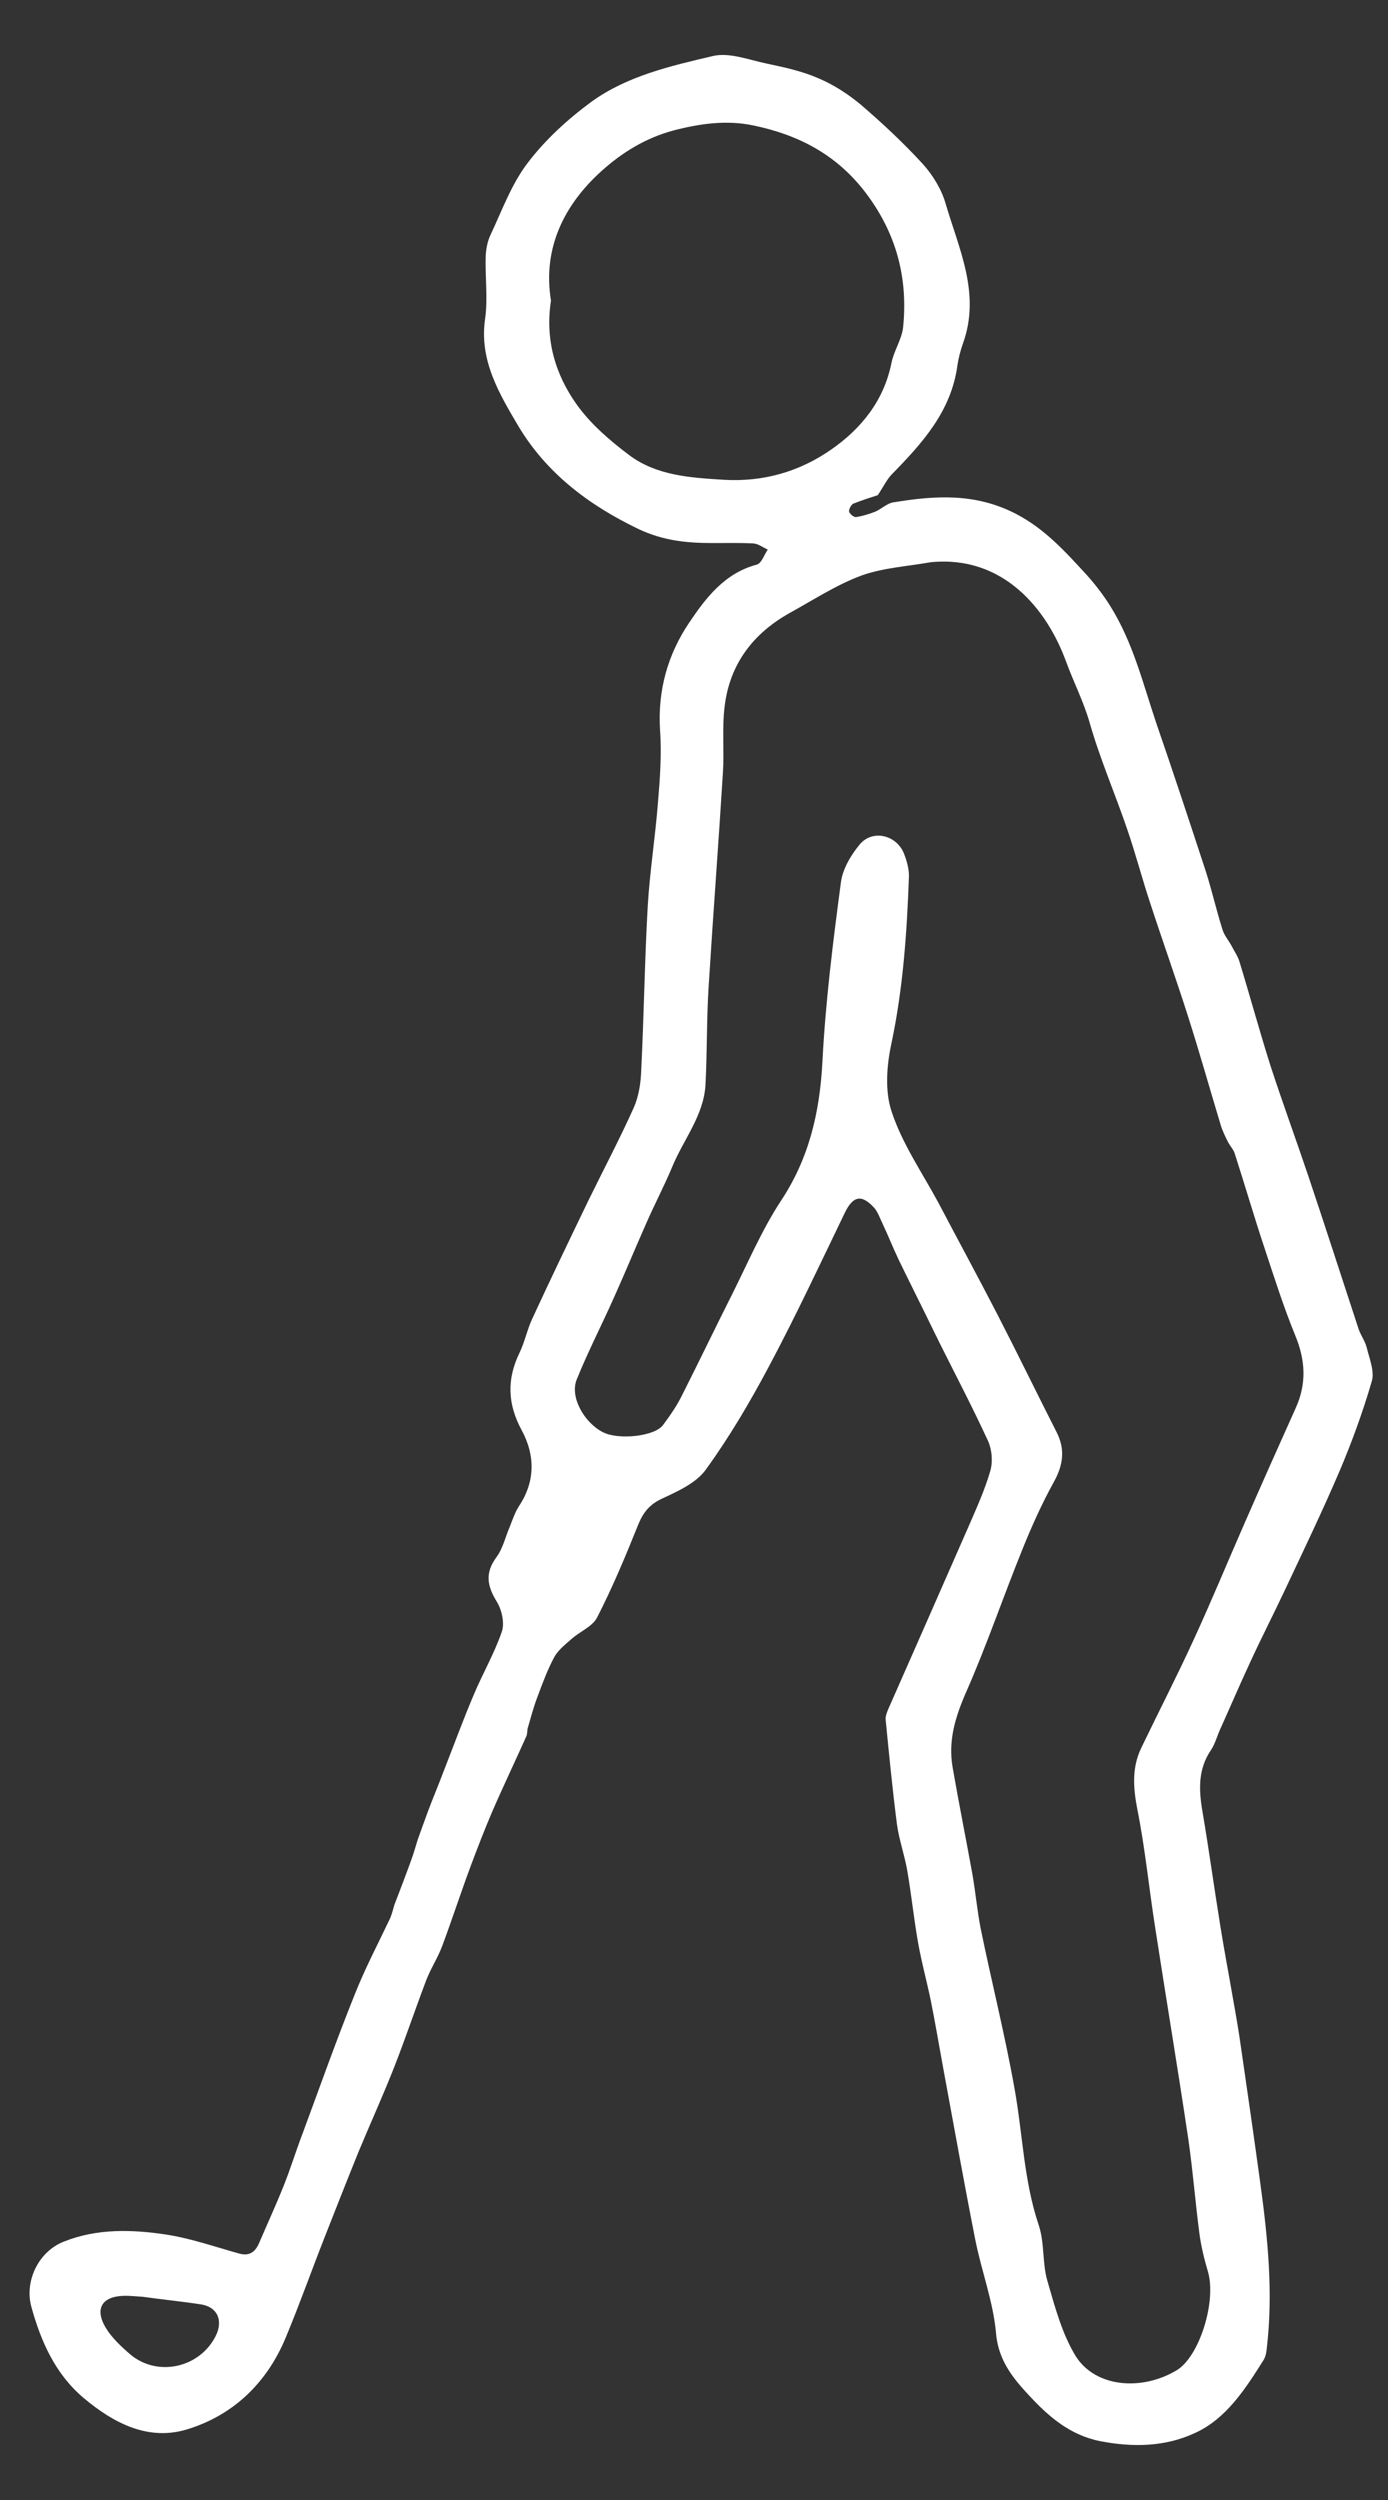 <svg xmlns="http://www.w3.org/2000/svg" fill="none" viewBox="0 0 25 45" height="45" width="25">
<rect x="0" y="0" width="25" height="45" fill="#333333" stroke="none"/>
<path fill="white" d="M15.81 8.913C15.7 8.95 15.533 9 15.367 9.067C15.33 9.086 15.287 9.166 15.293 9.209C15.306 9.252 15.379 9.314 15.422 9.307C15.54 9.289 15.656 9.252 15.767 9.209C15.878 9.16 15.977 9.061 16.087 9.043C16.839 8.92 17.559 8.87 18.292 9.246C18.827 9.523 19.191 9.935 19.578 10.354C19.732 10.527 19.874 10.711 19.997 10.908C20.41 11.567 20.588 12.312 20.834 13.039C21.136 13.913 21.426 14.793 21.715 15.674C21.826 16.018 21.906 16.376 22.017 16.727C22.047 16.831 22.121 16.917 22.177 17.016C22.226 17.114 22.294 17.207 22.325 17.311C22.515 17.933 22.688 18.567 22.885 19.189C23.1 19.848 23.34 20.501 23.562 21.16C23.87 22.077 24.165 22.994 24.467 23.912C24.504 24.029 24.584 24.133 24.615 24.25C24.664 24.454 24.763 24.688 24.707 24.866C24.547 25.414 24.35 25.956 24.128 26.479C23.814 27.212 23.47 27.926 23.131 28.646C22.928 29.077 22.706 29.508 22.509 29.939C22.325 30.334 22.152 30.74 21.974 31.134C21.918 31.257 21.887 31.386 21.814 31.497C21.573 31.848 21.592 32.224 21.66 32.618C21.776 33.301 21.869 33.984 21.98 34.668C22.047 35.093 22.128 35.511 22.201 35.936C22.257 36.25 22.312 36.558 22.355 36.872C22.472 37.679 22.589 38.485 22.7 39.298C22.835 40.283 22.934 41.274 22.817 42.266C22.811 42.333 22.799 42.413 22.762 42.475C22.429 43.005 22.078 43.553 21.499 43.805C20.982 44.039 20.41 44.057 19.812 43.94C19.265 43.83 18.883 43.491 18.55 43.134C18.273 42.838 17.984 42.506 17.941 42.007C17.892 41.434 17.676 40.874 17.565 40.308C17.362 39.279 17.177 38.245 16.986 37.211C16.913 36.811 16.845 36.41 16.765 36.01C16.691 35.653 16.592 35.296 16.531 34.939C16.457 34.514 16.414 34.089 16.34 33.664C16.291 33.387 16.192 33.11 16.155 32.833C16.075 32.211 16.014 31.583 15.952 30.955C15.946 30.888 15.977 30.814 16.007 30.746C16.488 29.656 16.968 28.566 17.448 27.471C17.59 27.144 17.738 26.818 17.836 26.479C17.885 26.313 17.867 26.098 17.799 25.944C17.522 25.34 17.214 24.755 16.919 24.164C16.876 24.072 16.826 23.98 16.783 23.887C16.586 23.481 16.383 23.081 16.186 22.674C16.087 22.465 16.001 22.249 15.903 22.04C15.854 21.942 15.817 21.825 15.749 21.744C15.515 21.486 15.361 21.529 15.213 21.837C14.764 22.767 14.327 23.702 13.84 24.614C13.502 25.248 13.132 25.876 12.707 26.461C12.535 26.695 12.209 26.843 11.931 26.972C11.704 27.076 11.587 27.218 11.494 27.446C11.267 28.012 11.033 28.573 10.755 29.114C10.675 29.274 10.448 29.367 10.3 29.496C10.189 29.595 10.06 29.693 9.986 29.822C9.863 30.05 9.77 30.303 9.678 30.549C9.61 30.727 9.561 30.918 9.506 31.103C9.493 31.152 9.5 31.208 9.481 31.251C9.278 31.706 9.062 32.156 8.865 32.611C8.73 32.925 8.607 33.246 8.484 33.572C8.305 34.052 8.145 34.545 7.966 35.025C7.886 35.241 7.751 35.444 7.671 35.659C7.48 36.164 7.308 36.675 7.111 37.18C6.907 37.703 6.673 38.214 6.458 38.732C6.249 39.249 6.045 39.766 5.842 40.283C5.608 40.88 5.393 41.484 5.147 42.075C4.808 42.894 4.198 43.479 3.361 43.731C2.665 43.94 2.043 43.614 1.508 43.165C0.997 42.734 0.738 42.149 0.566 41.527C0.436 41.059 0.695 40.529 1.145 40.351C1.742 40.111 2.37 40.129 2.985 40.221C3.435 40.289 3.872 40.443 4.315 40.566C4.506 40.616 4.605 40.523 4.672 40.363C4.814 40.031 4.968 39.698 5.103 39.36C5.233 39.039 5.331 38.713 5.454 38.393C5.762 37.562 6.058 36.724 6.39 35.899C6.575 35.431 6.815 34.976 7.031 34.52C7.061 34.446 7.08 34.366 7.104 34.286C7.209 34.015 7.314 33.738 7.412 33.467C7.455 33.35 7.486 33.233 7.523 33.116C7.585 32.944 7.646 32.772 7.708 32.605C7.8 32.359 7.905 32.113 7.997 31.866C8.176 31.411 8.342 30.955 8.533 30.506C8.693 30.124 8.902 29.767 9.038 29.373C9.093 29.219 9.038 28.979 8.952 28.837C8.773 28.548 8.73 28.314 8.945 28.025C9.062 27.864 9.105 27.655 9.186 27.471C9.235 27.347 9.278 27.218 9.346 27.113C9.641 26.67 9.641 26.202 9.401 25.753C9.142 25.279 9.124 24.829 9.358 24.349C9.45 24.158 9.493 23.942 9.58 23.752C9.906 23.044 10.245 22.342 10.583 21.64C10.86 21.073 11.156 20.513 11.414 19.941C11.507 19.731 11.544 19.485 11.55 19.251C11.599 18.272 11.611 17.287 11.667 16.308C11.704 15.686 11.802 15.07 11.851 14.448C11.888 14.011 11.919 13.568 11.888 13.131C11.845 12.423 12.03 11.776 12.412 11.21C12.713 10.761 13.052 10.317 13.631 10.163C13.717 10.139 13.766 9.985 13.828 9.892C13.742 9.855 13.662 9.788 13.569 9.782C13.323 9.769 13.077 9.775 12.83 9.775C12.369 9.775 11.944 9.732 11.501 9.523C10.602 9.092 9.838 8.513 9.333 7.664C8.995 7.091 8.631 6.488 8.736 5.749C8.791 5.379 8.736 4.991 8.748 4.61C8.755 4.48 8.779 4.345 8.835 4.228C9.044 3.785 9.216 3.304 9.512 2.923C9.826 2.51 10.232 2.141 10.651 1.833C11.297 1.365 12.085 1.186 12.843 1.008C13.138 0.94 13.483 1.076 13.803 1.143C14.123 1.211 14.444 1.279 14.739 1.408C15.016 1.525 15.281 1.697 15.509 1.888C15.897 2.221 16.272 2.572 16.617 2.947C16.796 3.144 16.956 3.403 17.029 3.655C17.27 4.48 17.67 5.287 17.343 6.186C17.3 6.309 17.264 6.444 17.245 6.574C17.134 7.405 16.611 7.978 16.057 8.544C15.97 8.636 15.909 8.766 15.81 8.913ZM16.765 10.12C16.346 10.194 15.909 10.219 15.515 10.36C15.065 10.527 14.653 10.797 14.228 11.031C13.563 11.401 13.144 11.955 13.052 12.712C13.003 13.106 13.046 13.507 13.021 13.907C12.941 15.194 12.843 16.48 12.763 17.767C12.726 18.352 12.738 18.937 12.707 19.522C12.677 20.082 12.307 20.513 12.104 21.012C11.962 21.35 11.79 21.677 11.642 22.015C11.445 22.459 11.26 22.908 11.063 23.345C10.842 23.844 10.589 24.33 10.386 24.835C10.263 25.143 10.515 25.599 10.854 25.777C11.131 25.925 11.796 25.857 11.944 25.648C12.073 25.476 12.196 25.297 12.289 25.106C12.597 24.497 12.892 23.881 13.2 23.271C13.477 22.717 13.723 22.139 14.062 21.621C14.573 20.852 14.764 20.027 14.813 19.116C14.868 18.032 15.004 16.954 15.146 15.883C15.176 15.643 15.33 15.384 15.49 15.194C15.724 14.923 16.155 15.033 16.285 15.372C16.334 15.501 16.377 15.649 16.371 15.791C16.334 16.794 16.266 17.786 16.057 18.777C15.97 19.177 15.934 19.645 16.063 20.02C16.254 20.593 16.611 21.11 16.9 21.646C17.257 22.323 17.621 22.994 17.971 23.672C18.329 24.367 18.673 25.075 19.03 25.777C19.191 26.091 19.148 26.375 18.981 26.676C18.766 27.064 18.581 27.477 18.415 27.889C18.07 28.739 17.774 29.613 17.405 30.45C17.208 30.9 17.073 31.331 17.159 31.817C17.27 32.458 17.399 33.098 17.516 33.744C17.571 34.065 17.602 34.397 17.664 34.717C17.861 35.678 18.101 36.626 18.273 37.593C18.421 38.411 18.439 39.255 18.71 40.055C18.815 40.369 18.772 40.733 18.864 41.053C19 41.521 19.129 42.013 19.381 42.42C19.739 42.974 20.564 43.041 21.192 42.666C21.604 42.42 21.912 41.428 21.758 40.893C21.69 40.665 21.635 40.437 21.604 40.209C21.53 39.649 21.487 39.089 21.407 38.528C21.216 37.242 21.001 35.961 20.804 34.68C20.693 33.972 20.625 33.264 20.484 32.562C20.41 32.174 20.385 31.817 20.557 31.46C20.871 30.808 21.204 30.161 21.506 29.502C21.826 28.806 22.115 28.105 22.423 27.403C22.725 26.713 23.032 26.024 23.34 25.34C23.537 24.903 23.513 24.478 23.328 24.035C23.119 23.524 22.953 23 22.78 22.477C22.589 21.905 22.423 21.332 22.238 20.759C22.214 20.686 22.152 20.624 22.115 20.55C22.066 20.451 22.017 20.353 21.986 20.248C21.789 19.596 21.604 18.937 21.395 18.284C21.179 17.607 20.939 16.936 20.718 16.259C20.57 15.815 20.453 15.36 20.299 14.916C20.083 14.282 19.812 13.66 19.628 13.014C19.517 12.626 19.338 12.281 19.203 11.912C18.858 10.964 18.07 9.991 16.765 10.12ZM9.924 5.41C9.814 6.118 10.004 6.746 10.392 7.288C10.645 7.639 10.989 7.934 11.334 8.193C11.827 8.562 12.436 8.599 13.034 8.636C13.748 8.679 14.4 8.489 14.967 8.095C15.509 7.719 15.921 7.214 16.057 6.531C16.1 6.315 16.241 6.112 16.266 5.896C16.358 4.998 16.143 4.191 15.583 3.458C15.059 2.775 14.37 2.424 13.569 2.258C13.095 2.159 12.627 2.221 12.147 2.344C11.63 2.479 11.199 2.75 10.836 3.077C10.158 3.686 9.77 4.474 9.924 5.41ZM2.573 41.342C2.413 41.33 2.327 41.324 2.247 41.324C1.84 41.33 1.699 41.551 1.902 41.896C2.013 42.081 2.185 42.241 2.351 42.383C2.838 42.789 3.595 42.623 3.884 42.05C4.026 41.767 3.915 41.521 3.613 41.478C3.244 41.422 2.868 41.385 2.573 41.342Z"></path>
</svg>
